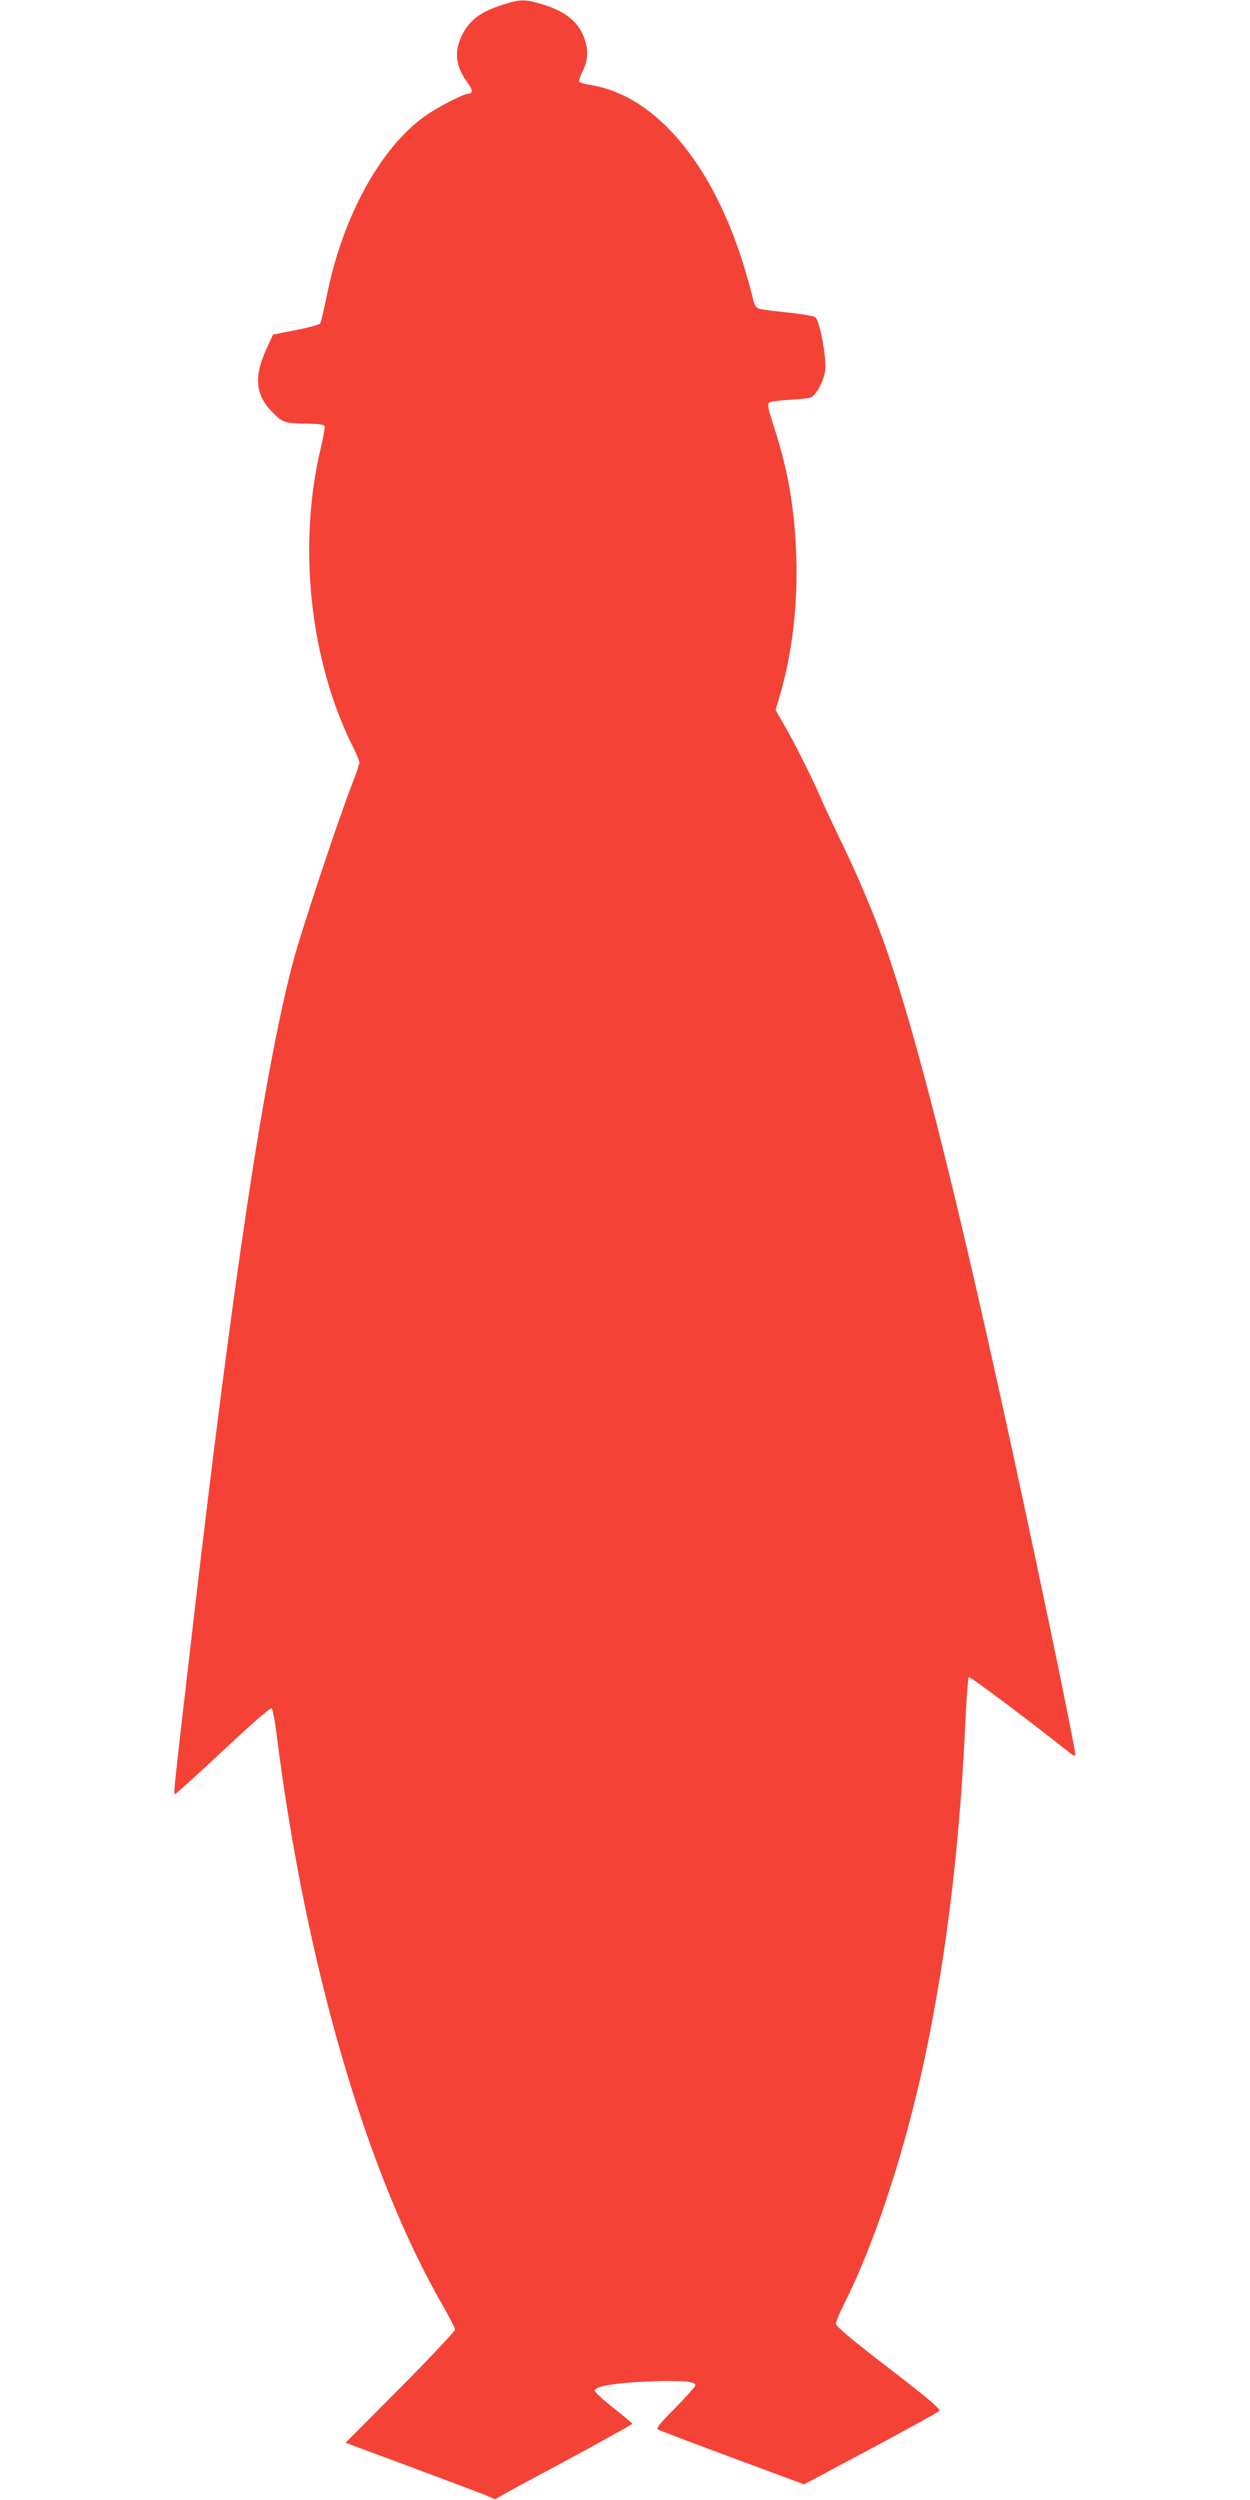 <?xml version="1.0" standalone="no"?>
<!DOCTYPE svg PUBLIC "-//W3C//DTD SVG 20010904//EN"
 "http://www.w3.org/TR/2001/REC-SVG-20010904/DTD/svg10.dtd">
<svg version="1.0" xmlns="http://www.w3.org/2000/svg"
 width="640pt" height="1280pt" viewBox="0 0 640 1280"
 preserveAspectRatio="xMidYMid meet">
<g transform="translate(0,1280) scale(0.1,-0.1)"
fill="#f44336" stroke="none">
<path d="M2574 12776 c-117 -37 -176 -83 -213 -166 -37 -81 -26 -155 36 -238
24 -32 24 -52 0 -52 -23 0 -161 -71 -222 -115 -228 -163 -422 -517 -502 -920
-14 -71 -30 -135 -34 -141 -5 -6 -61 -22 -125 -34 l-116 -23 -35 -76 c-64
-140 -55 -235 32 -322 52 -53 65 -57 177 -58 57 -1 88 -5 90 -13 2 -6 -6 -54
-18 -105 -122 -504 -58 -1100 166 -1543 17 -33 30 -66 30 -74 0 -8 -16 -56
-36 -107 -80 -207 -268 -774 -309 -934 -145 -565 -300 -1593 -506 -3365 -94
-811 -101 -872 -95 -877 2 -3 113 97 246 222 150 140 245 224 251 218 5 -5 16
-61 24 -124 148 -1179 458 -2248 849 -2928 36 -63 66 -121 66 -129 0 -7 -126
-141 -280 -297 l-281 -282 318 -118 c175 -65 347 -130 383 -144 l65 -27 40 23
c22 13 181 98 352 190 172 93 312 171 310 174 -1 4 -45 40 -97 81 -52 41 -95
80 -95 88 0 22 104 40 281 47 167 6 234 1 234 -20 0 -6 -46 -58 -102 -115 -79
-79 -100 -105 -89 -111 8 -5 179 -70 381 -145 l367 -136 339 181 c187 100 345
187 352 194 11 9 -41 53 -257 220 -184 141 -271 214 -271 227 0 10 20 58 44
106 146 290 290 721 391 1165 120 533 196 1132 226 1777 6 140 15 259 19 263
5 6 308 -221 528 -396 7 -5 15 -7 18 -4 3 3 -56 300 -131 659 -387 1847 -640
2896 -835 3463 -56 163 -147 379 -235 560 -40 83 -88 184 -105 225 -43 99
-132 277 -186 370 l-43 75 25 85 c61 213 89 453 81 700 -9 254 -42 444 -120
683 -25 78 -29 100 -18 106 7 5 54 11 104 14 51 3 99 8 107 11 28 11 69 86 75
140 8 61 -28 255 -51 272 -8 6 -71 17 -142 24 -70 7 -136 16 -148 20 -15 6
-24 24 -33 67 -7 32 -29 107 -47 166 -161 514 -447 852 -769 910 -33 5 -64 13
-68 17 -5 4 1 25 12 46 30 60 35 105 17 166 -27 89 -94 147 -213 184 -94 29
-117 29 -209 0z"/>
</g>
</svg>
